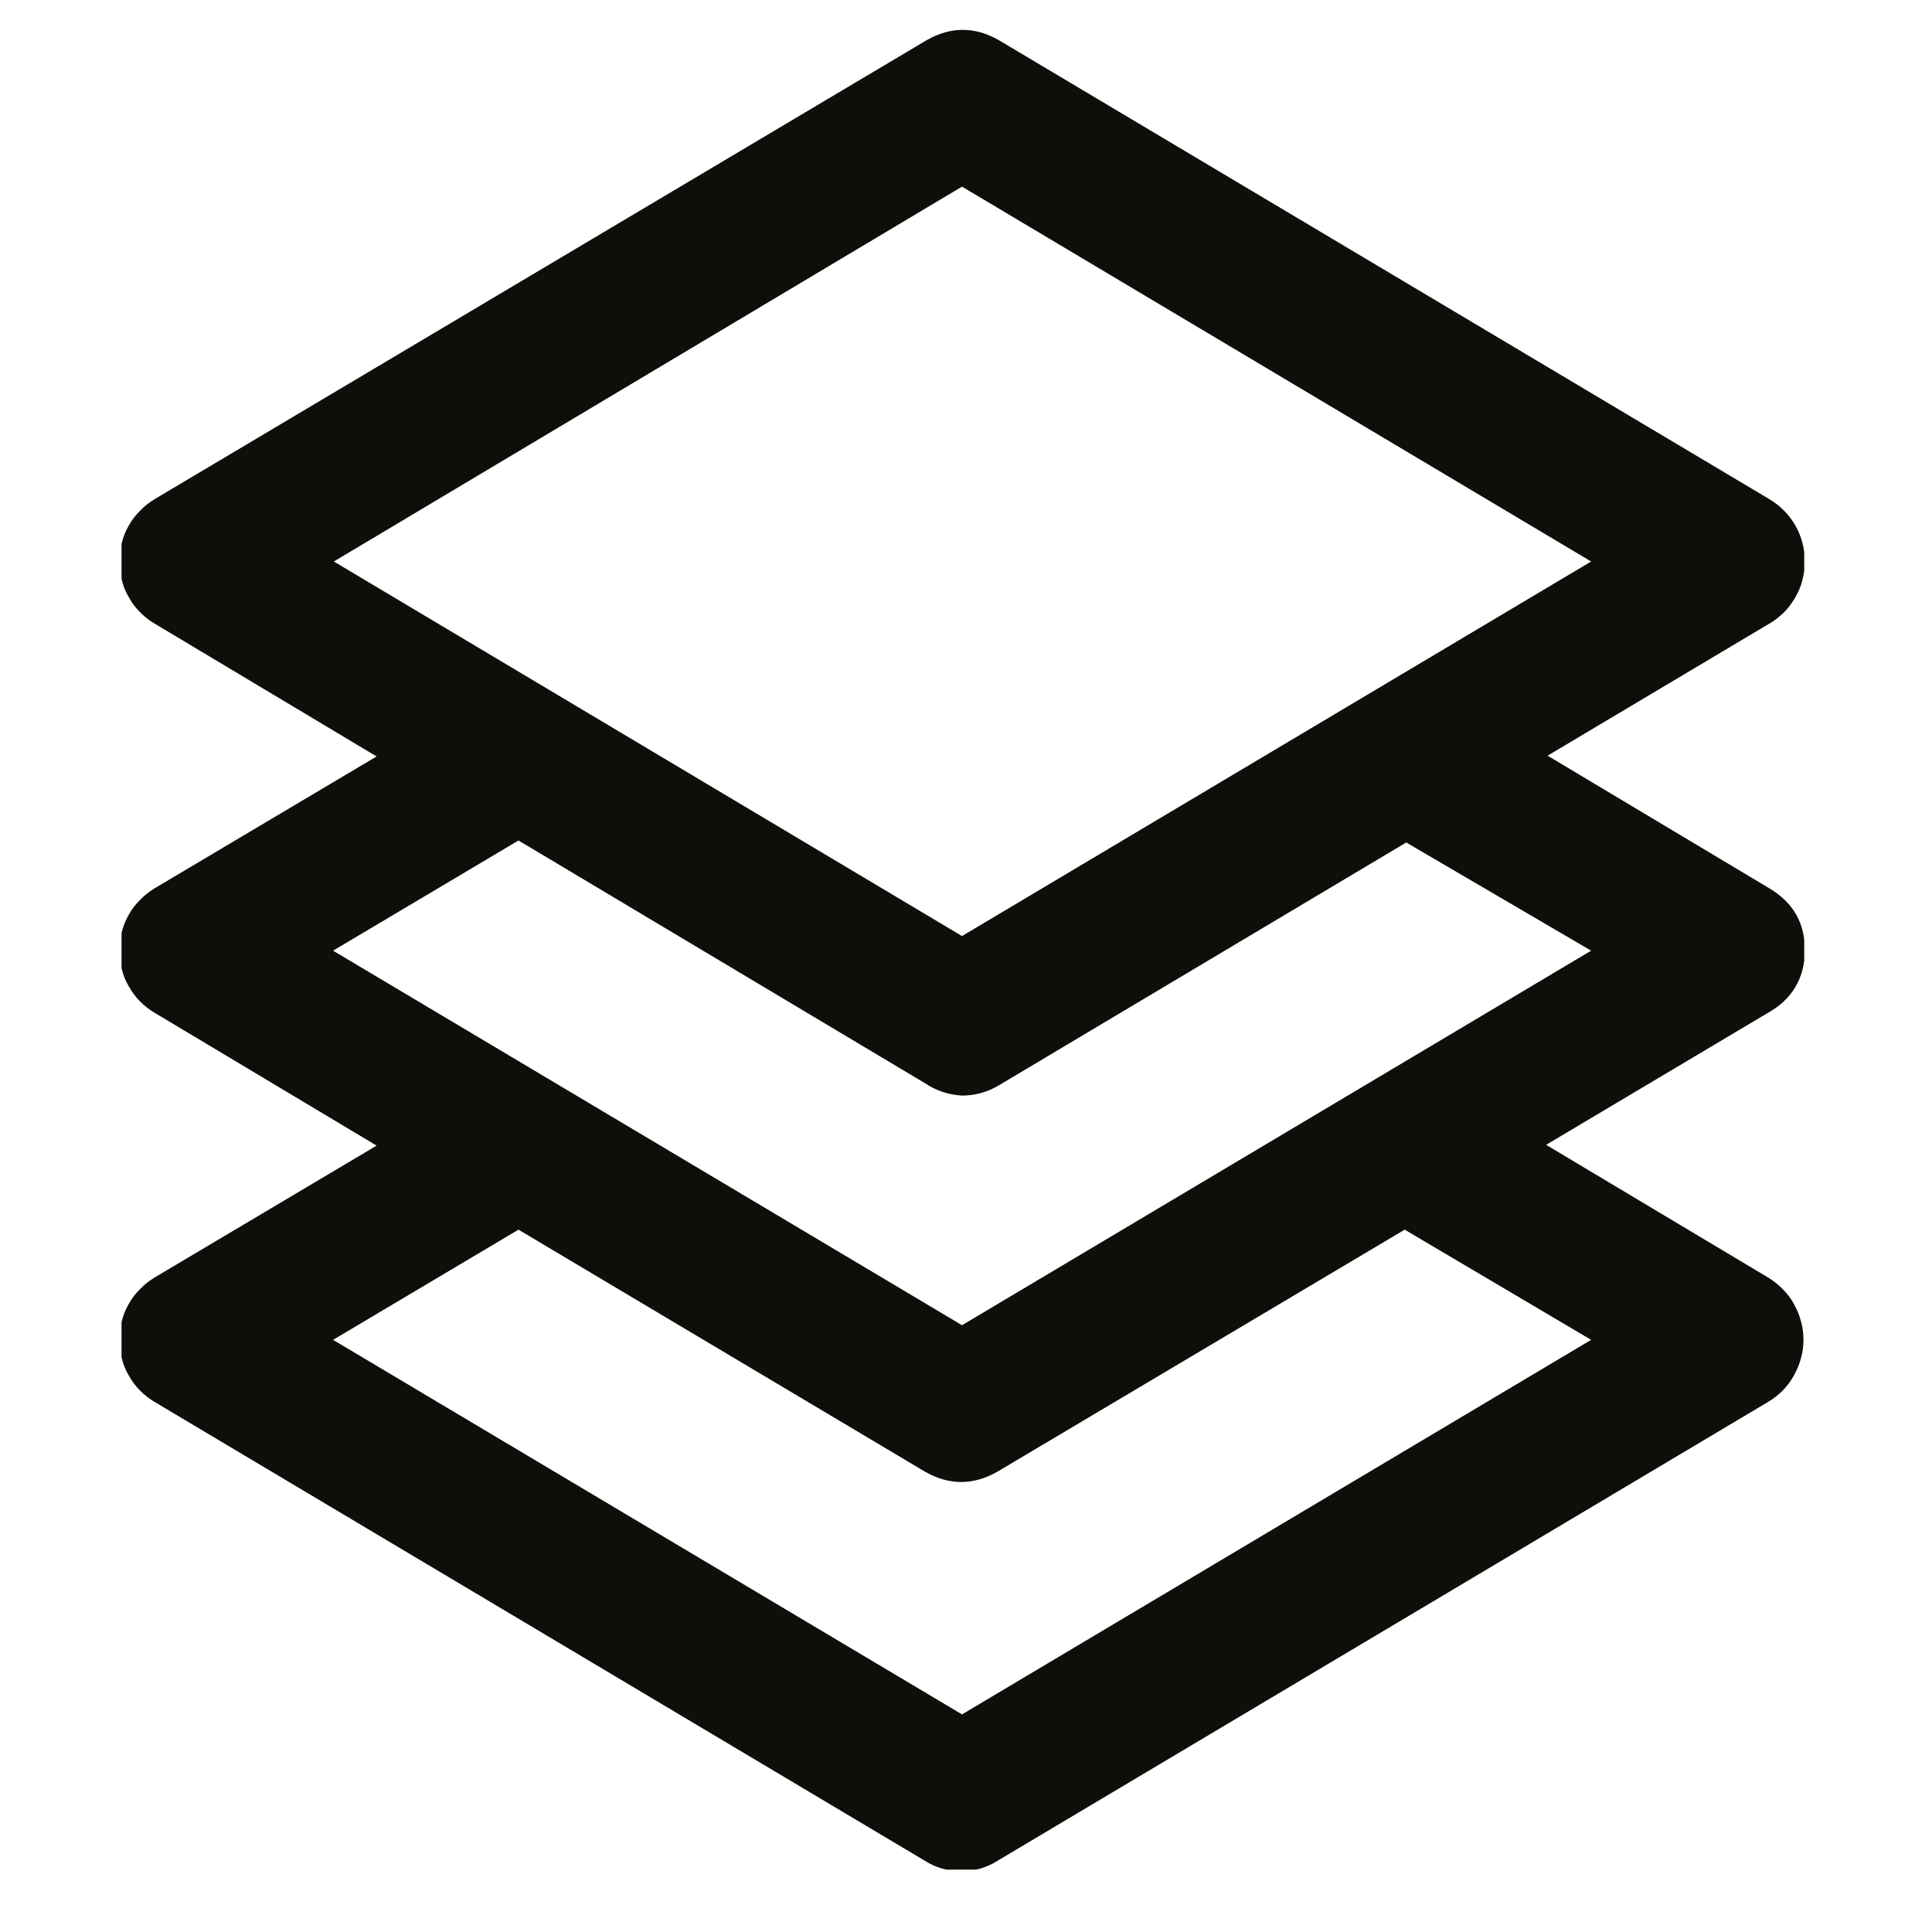 <svg xmlns="http://www.w3.org/2000/svg" xmlns:xlink="http://www.w3.org/1999/xlink" width="40" zoomAndPan="magnify" viewBox="0 0 30 30" height="40" preserveAspectRatio="xMidYMid meet" version="1.0"><defs><clipPath id="76f06672de"><path d="M 1.887 0 L 28.016 0 L 28.016 29.031 L 1.887 29.031 Z M 1.887 0 " clip-rule="nonzero"/></clipPath></defs><g clip-path="url(#76f06672de)"><path fill="#0e0f0a" d="M 28.027 14.762 C 28.027 14.332 27.844 14.012 27.473 13.793 L 24.031 11.734 L 27.473 9.684 C 27.559 9.637 27.633 9.574 27.703 9.508 C 27.773 9.438 27.828 9.359 27.879 9.273 C 27.926 9.191 27.965 9.102 27.988 9.004 C 28.012 8.91 28.027 8.816 28.027 8.719 C 28.027 8.621 28.012 8.523 27.988 8.43 C 27.965 8.336 27.926 8.246 27.879 8.16 C 27.828 8.074 27.773 8 27.703 7.93 C 27.633 7.859 27.559 7.801 27.473 7.75 L 15.512 0.625 C 15.137 0.41 14.762 0.41 14.387 0.625 L 2.402 7.75 C 2.32 7.801 2.242 7.859 2.176 7.93 C 2.105 8 2.047 8.074 2 8.16 C 1.949 8.246 1.914 8.336 1.891 8.43 C 1.863 8.523 1.852 8.621 1.852 8.719 C 1.852 8.816 1.863 8.91 1.891 9.004 C 1.914 9.102 1.949 9.191 2 9.273 C 2.047 9.359 2.105 9.438 2.176 9.508 C 2.242 9.574 2.32 9.637 2.402 9.684 L 5.848 11.746 L 2.402 13.793 C 2.32 13.844 2.242 13.902 2.176 13.973 C 2.105 14.043 2.047 14.117 2 14.203 C 1.949 14.289 1.914 14.379 1.891 14.473 C 1.863 14.566 1.852 14.664 1.852 14.762 C 1.852 14.859 1.863 14.953 1.891 15.047 C 1.914 15.145 1.949 15.23 2 15.316 C 2.047 15.402 2.105 15.48 2.176 15.551 C 2.242 15.617 2.32 15.68 2.402 15.727 L 5.848 17.789 L 2.402 19.836 C 2.32 19.887 2.242 19.945 2.176 20.016 C 2.105 20.086 2.047 20.16 2 20.246 C 1.949 20.332 1.914 20.422 1.891 20.516 C 1.863 20.609 1.852 20.707 1.852 20.805 C 1.852 20.902 1.863 20.996 1.891 21.09 C 1.914 21.188 1.949 21.273 2 21.359 C 2.047 21.445 2.105 21.523 2.176 21.594 C 2.242 21.66 2.32 21.723 2.402 21.77 L 14.363 28.895 C 14.535 29.004 14.723 29.055 14.926 29.055 C 15.129 29.055 15.316 29.004 15.488 28.895 L 27.453 21.77 C 27.535 21.723 27.613 21.66 27.68 21.594 C 27.75 21.523 27.809 21.445 27.855 21.359 C 27.902 21.273 27.941 21.188 27.965 21.09 C 27.992 20.996 28.004 20.902 28.004 20.805 C 28.004 20.707 27.992 20.609 27.965 20.516 C 27.941 20.422 27.902 20.332 27.855 20.246 C 27.809 20.16 27.75 20.086 27.68 20.016 C 27.613 19.945 27.535 19.887 27.453 19.836 L 24.008 17.777 L 27.453 15.727 C 27.828 15.516 28.02 15.195 28.027 14.762 Z M 14.938 2.898 L 24.707 8.719 L 14.938 14.535 L 5.184 8.719 Z M 24.707 20.805 L 14.938 26.621 L 5.172 20.805 L 8.051 19.094 L 14.363 22.852 C 14.738 23.066 15.113 23.066 15.488 22.852 L 21.812 19.094 Z M 14.938 20.578 L 5.172 14.762 L 8.051 13.051 L 14.363 16.82 C 14.539 16.938 14.73 17 14.938 17.012 C 15.145 17.012 15.336 16.957 15.512 16.852 L 21.836 13.082 L 24.707 14.762 Z M 14.938 20.578 " fill-opacity="1" fill-rule="nonzero"/></g></svg>